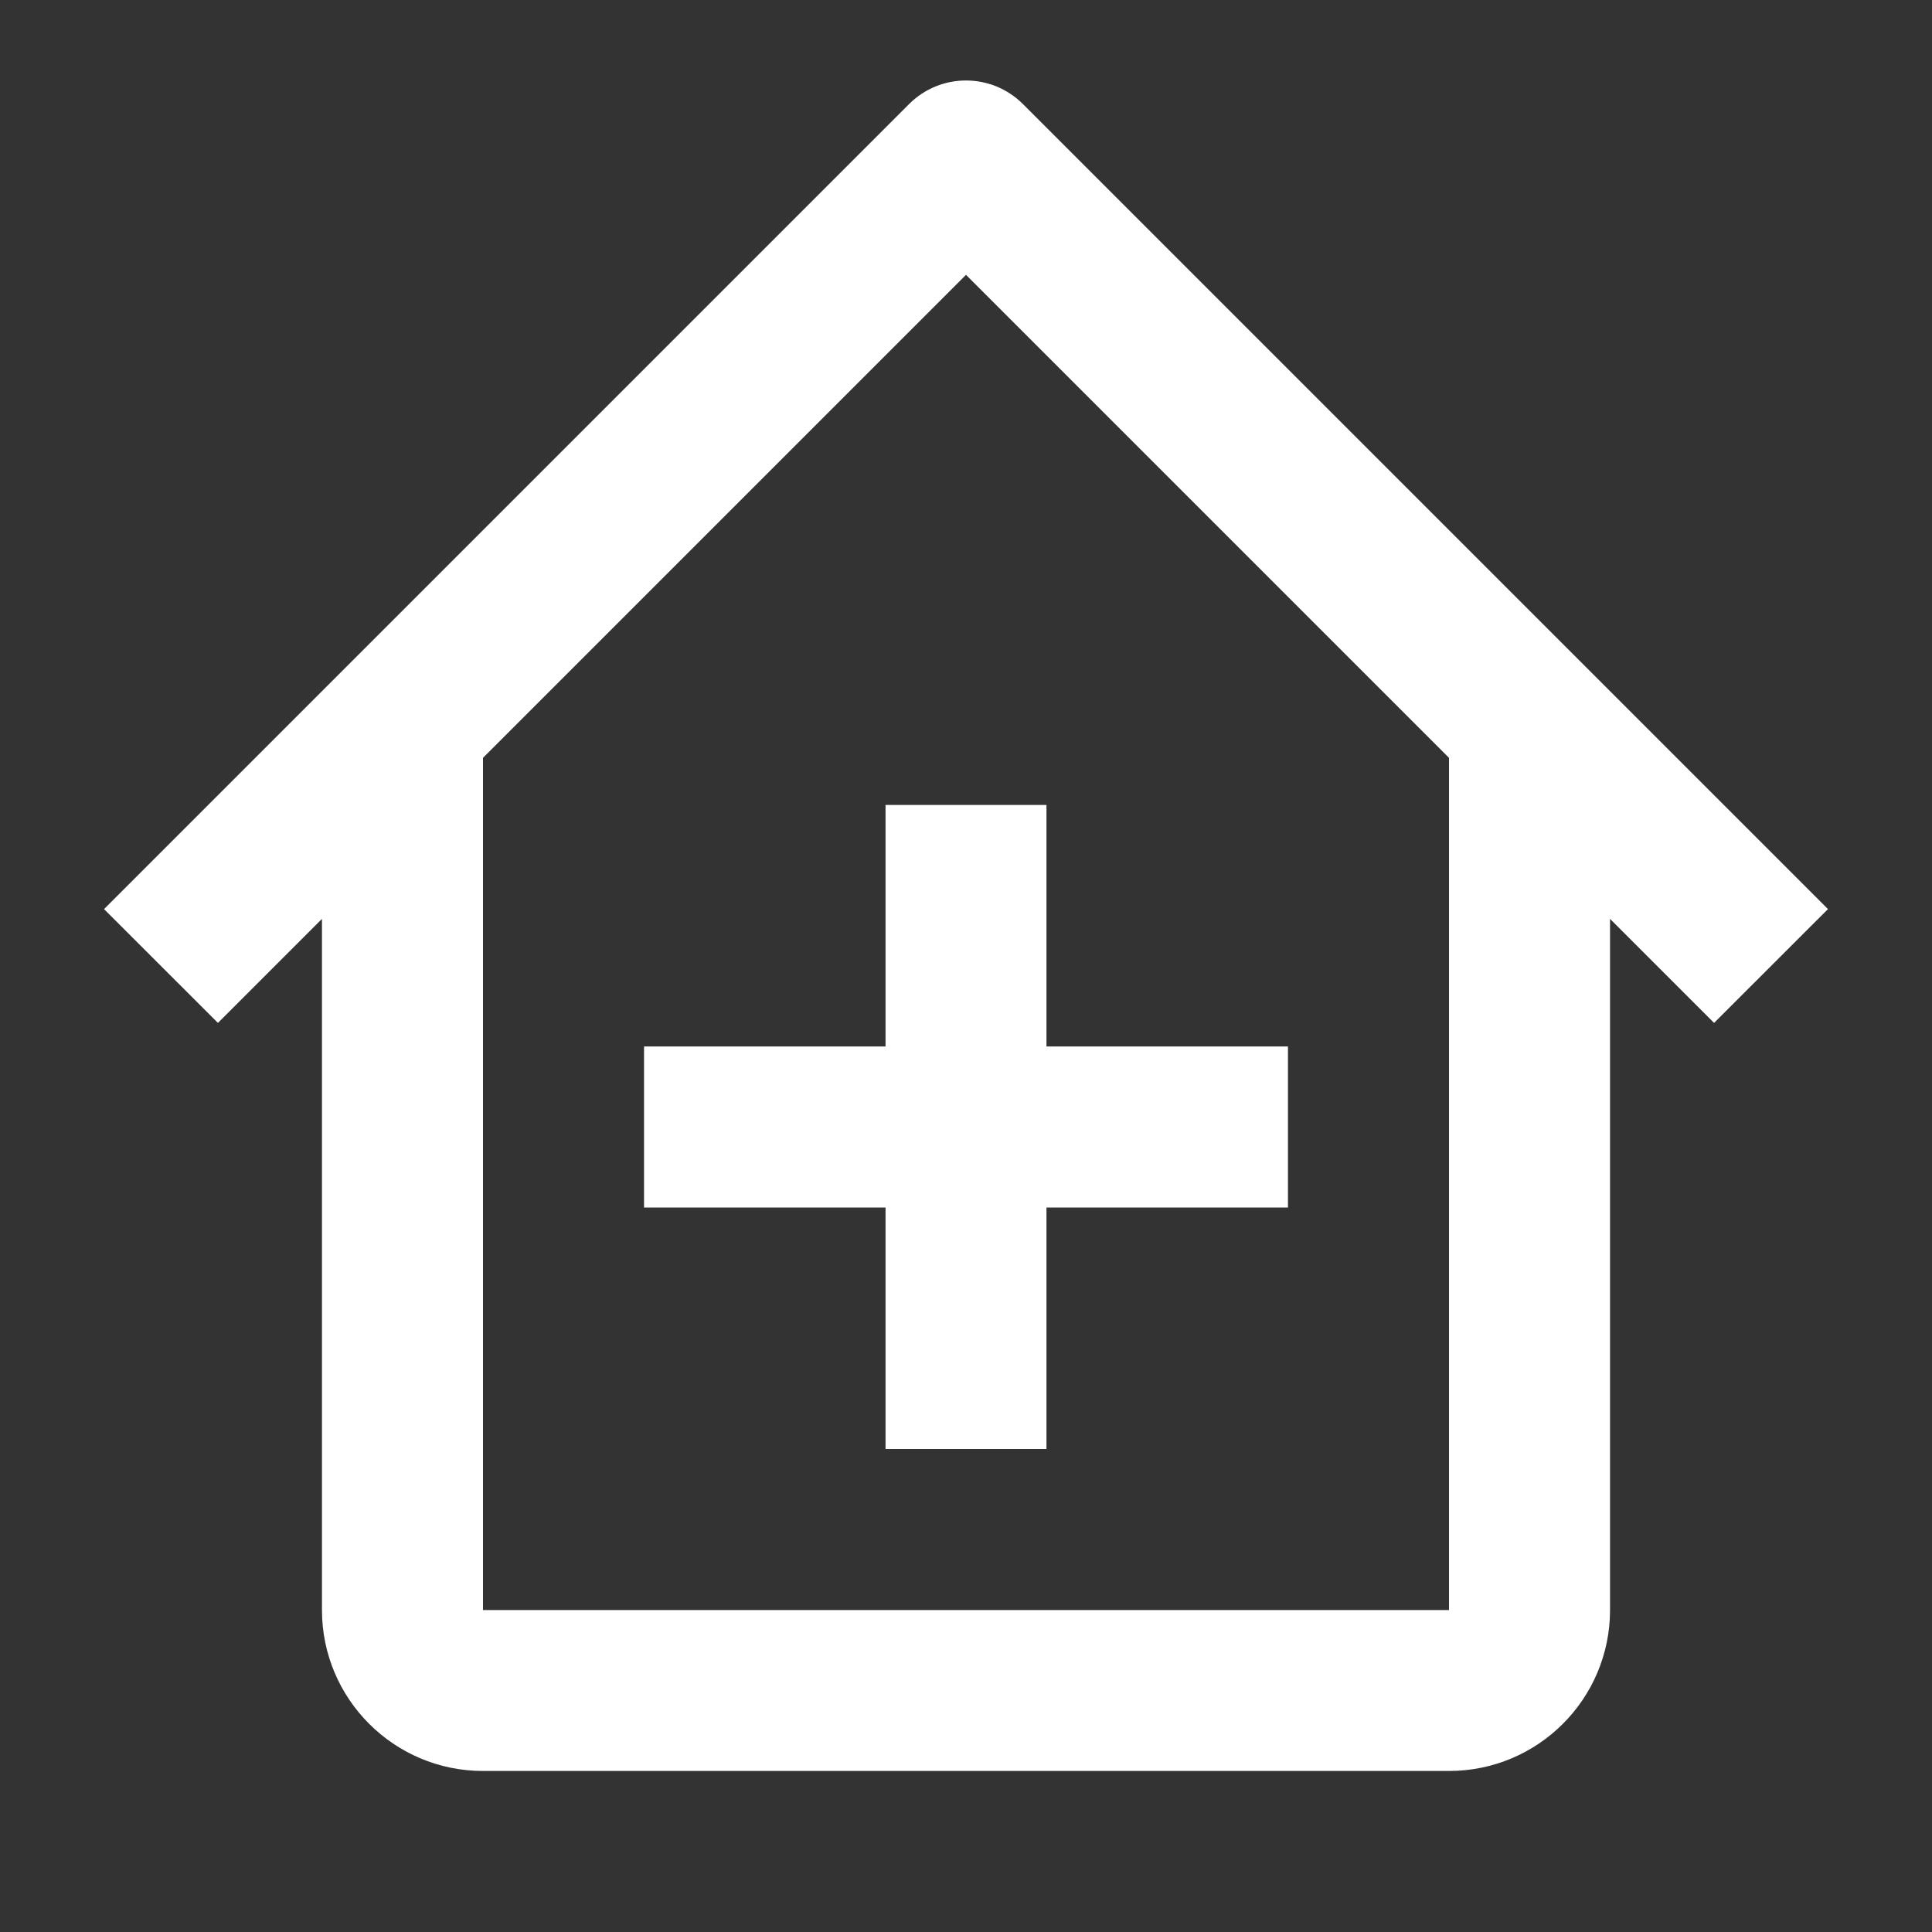 <svg width="20" height="20" viewBox="0 0 20 20" fill="none" xmlns="http://www.w3.org/2000/svg">
<rect x="0" y="0" width="20" height="20" fill="#333333" stroke="none"/>
<g clip-path="url(#clip0_8688_48886)">
<path fill-rule="evenodd" clip-rule="evenodd" d="M10.589 1.077C10.264 0.752 9.736 0.752 9.411 1.077L1.077 9.411L2.256 10.589L3.333 9.512L3.333 16.667C3.333 17.587 4.08 18.333 5 18.333L15 18.333C15.921 18.333 16.667 17.587 16.667 16.667L16.667 9.512L17.744 10.589L18.923 9.411L10.589 1.077ZM15 7.845L10 2.845L5 7.845L5 16.667L15 16.667L15 7.845ZM9.167 8.333L9.167 10.833L6.667 10.833L6.667 12.5L9.167 12.5L9.167 15L10.833 15L10.833 12.5L13.333 12.5L13.333 10.833L10.833 10.833L10.833 8.333L9.167 8.333Z" fill="white"/>
</g>
<defs>
<clipPath id="clip0_8688_48886">
<rect width="20" height="20" fill="white"/>
</clipPath>
</defs>
</svg>
